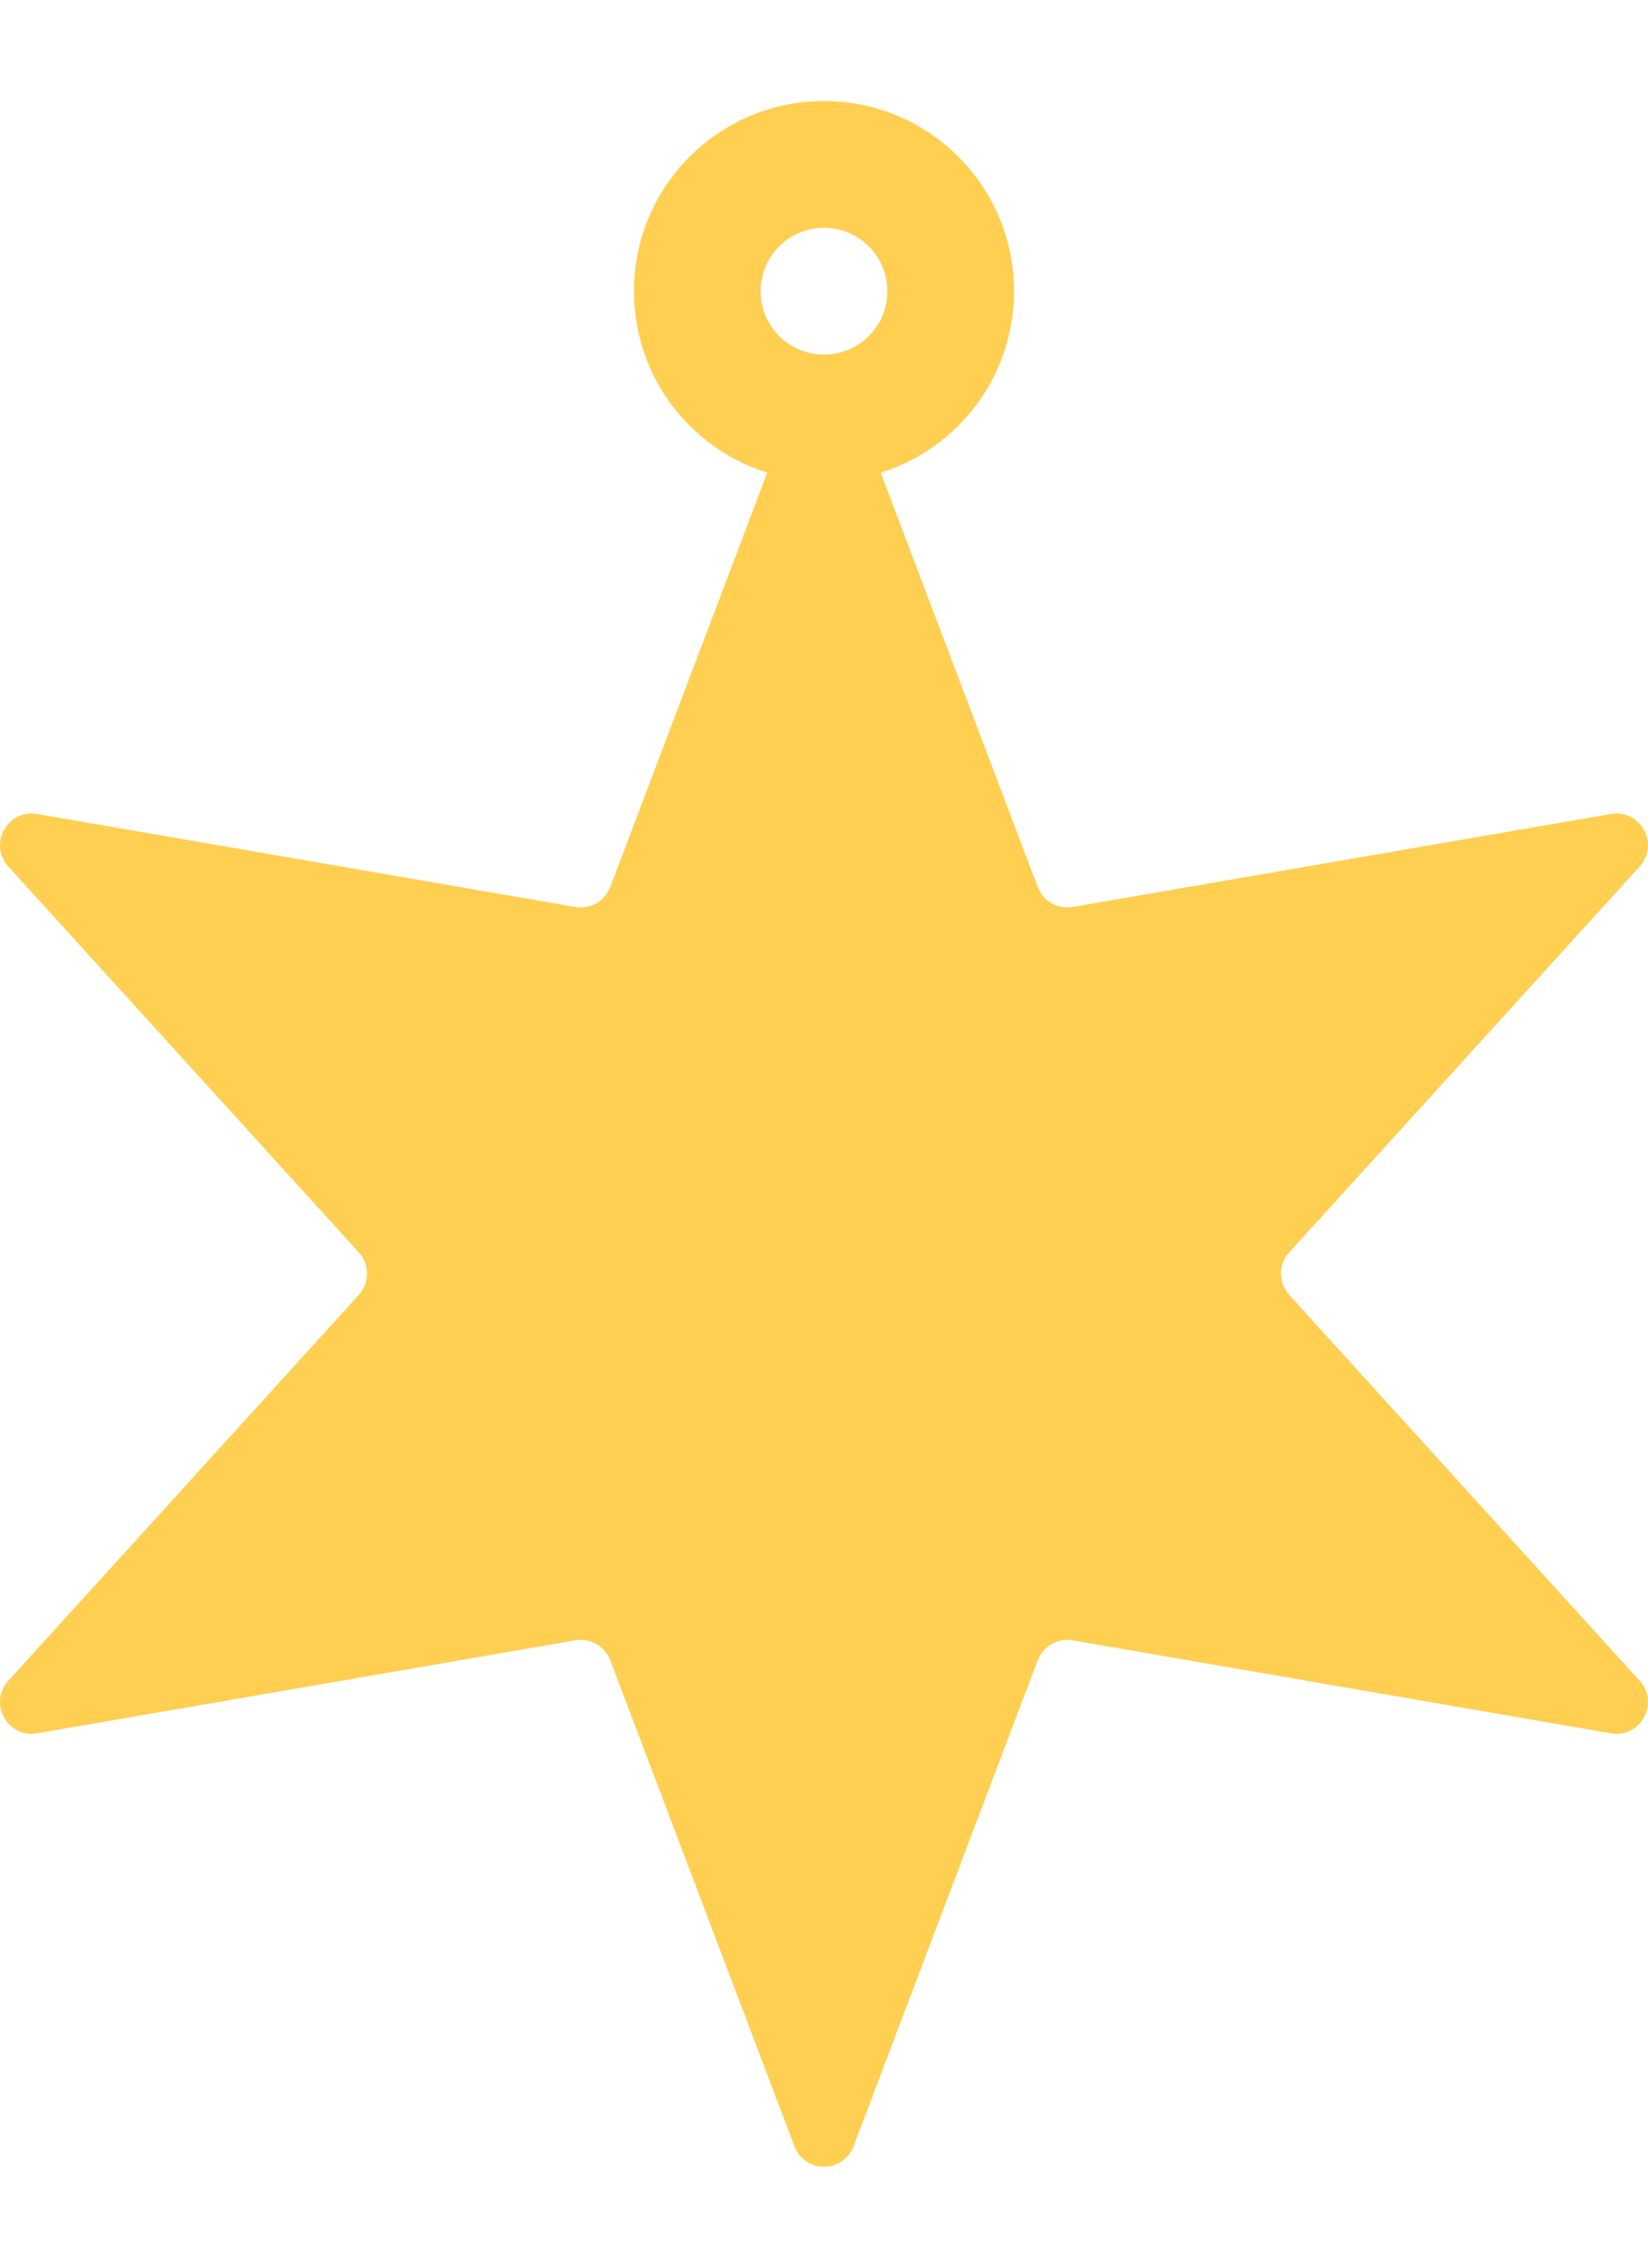 <svg width="16" height="22" viewBox="0 0 16 22" fill="none" xmlns="http://www.w3.org/2000/svg">
<g clip-path="url(#clip0_3533_96153)">
<path fill-rule="evenodd" clip-rule="evenodd" d="M8.615 2.825C8.615 3.165 8.34 3.44 8 3.44C7.66 3.44 7.385 3.165 7.385 2.825C7.385 2.486 7.66 2.21 8 2.21C8.34 2.21 8.615 2.486 8.615 2.825ZM8.551 4.586C9.301 4.352 9.845 3.652 9.845 2.825C9.845 1.806 9.019 0.98 8 0.98C6.981 0.98 6.155 1.806 6.155 2.825C6.155 3.652 6.699 4.352 7.449 4.586L5.925 8.605C5.873 8.742 5.731 8.824 5.586 8.799L0.361 7.897C0.073 7.847 -0.116 8.19 0.081 8.407L3.483 12.15C3.59 12.267 3.59 12.446 3.483 12.563L0.081 16.306C-0.116 16.523 0.073 16.866 0.361 16.816L5.586 15.914C5.731 15.889 5.873 15.971 5.925 16.108L7.713 20.822C7.813 21.087 8.187 21.087 8.287 20.822L10.075 16.108C10.127 15.971 10.269 15.889 10.414 15.914L15.639 16.816C15.927 16.866 16.116 16.523 15.919 16.306L12.517 12.563C12.41 12.446 12.41 12.267 12.517 12.15L15.919 8.407C16.116 8.19 15.927 7.847 15.639 7.897L10.414 8.799C10.269 8.824 10.127 8.742 10.075 8.605L8.551 4.586Z" fill="#FFCF52"/>
</g>
<defs>
<clipPath id="clip0_3533_96153">
<rect width="16" height="22" fill="white"/>
</clipPath>
</defs>
</svg>
